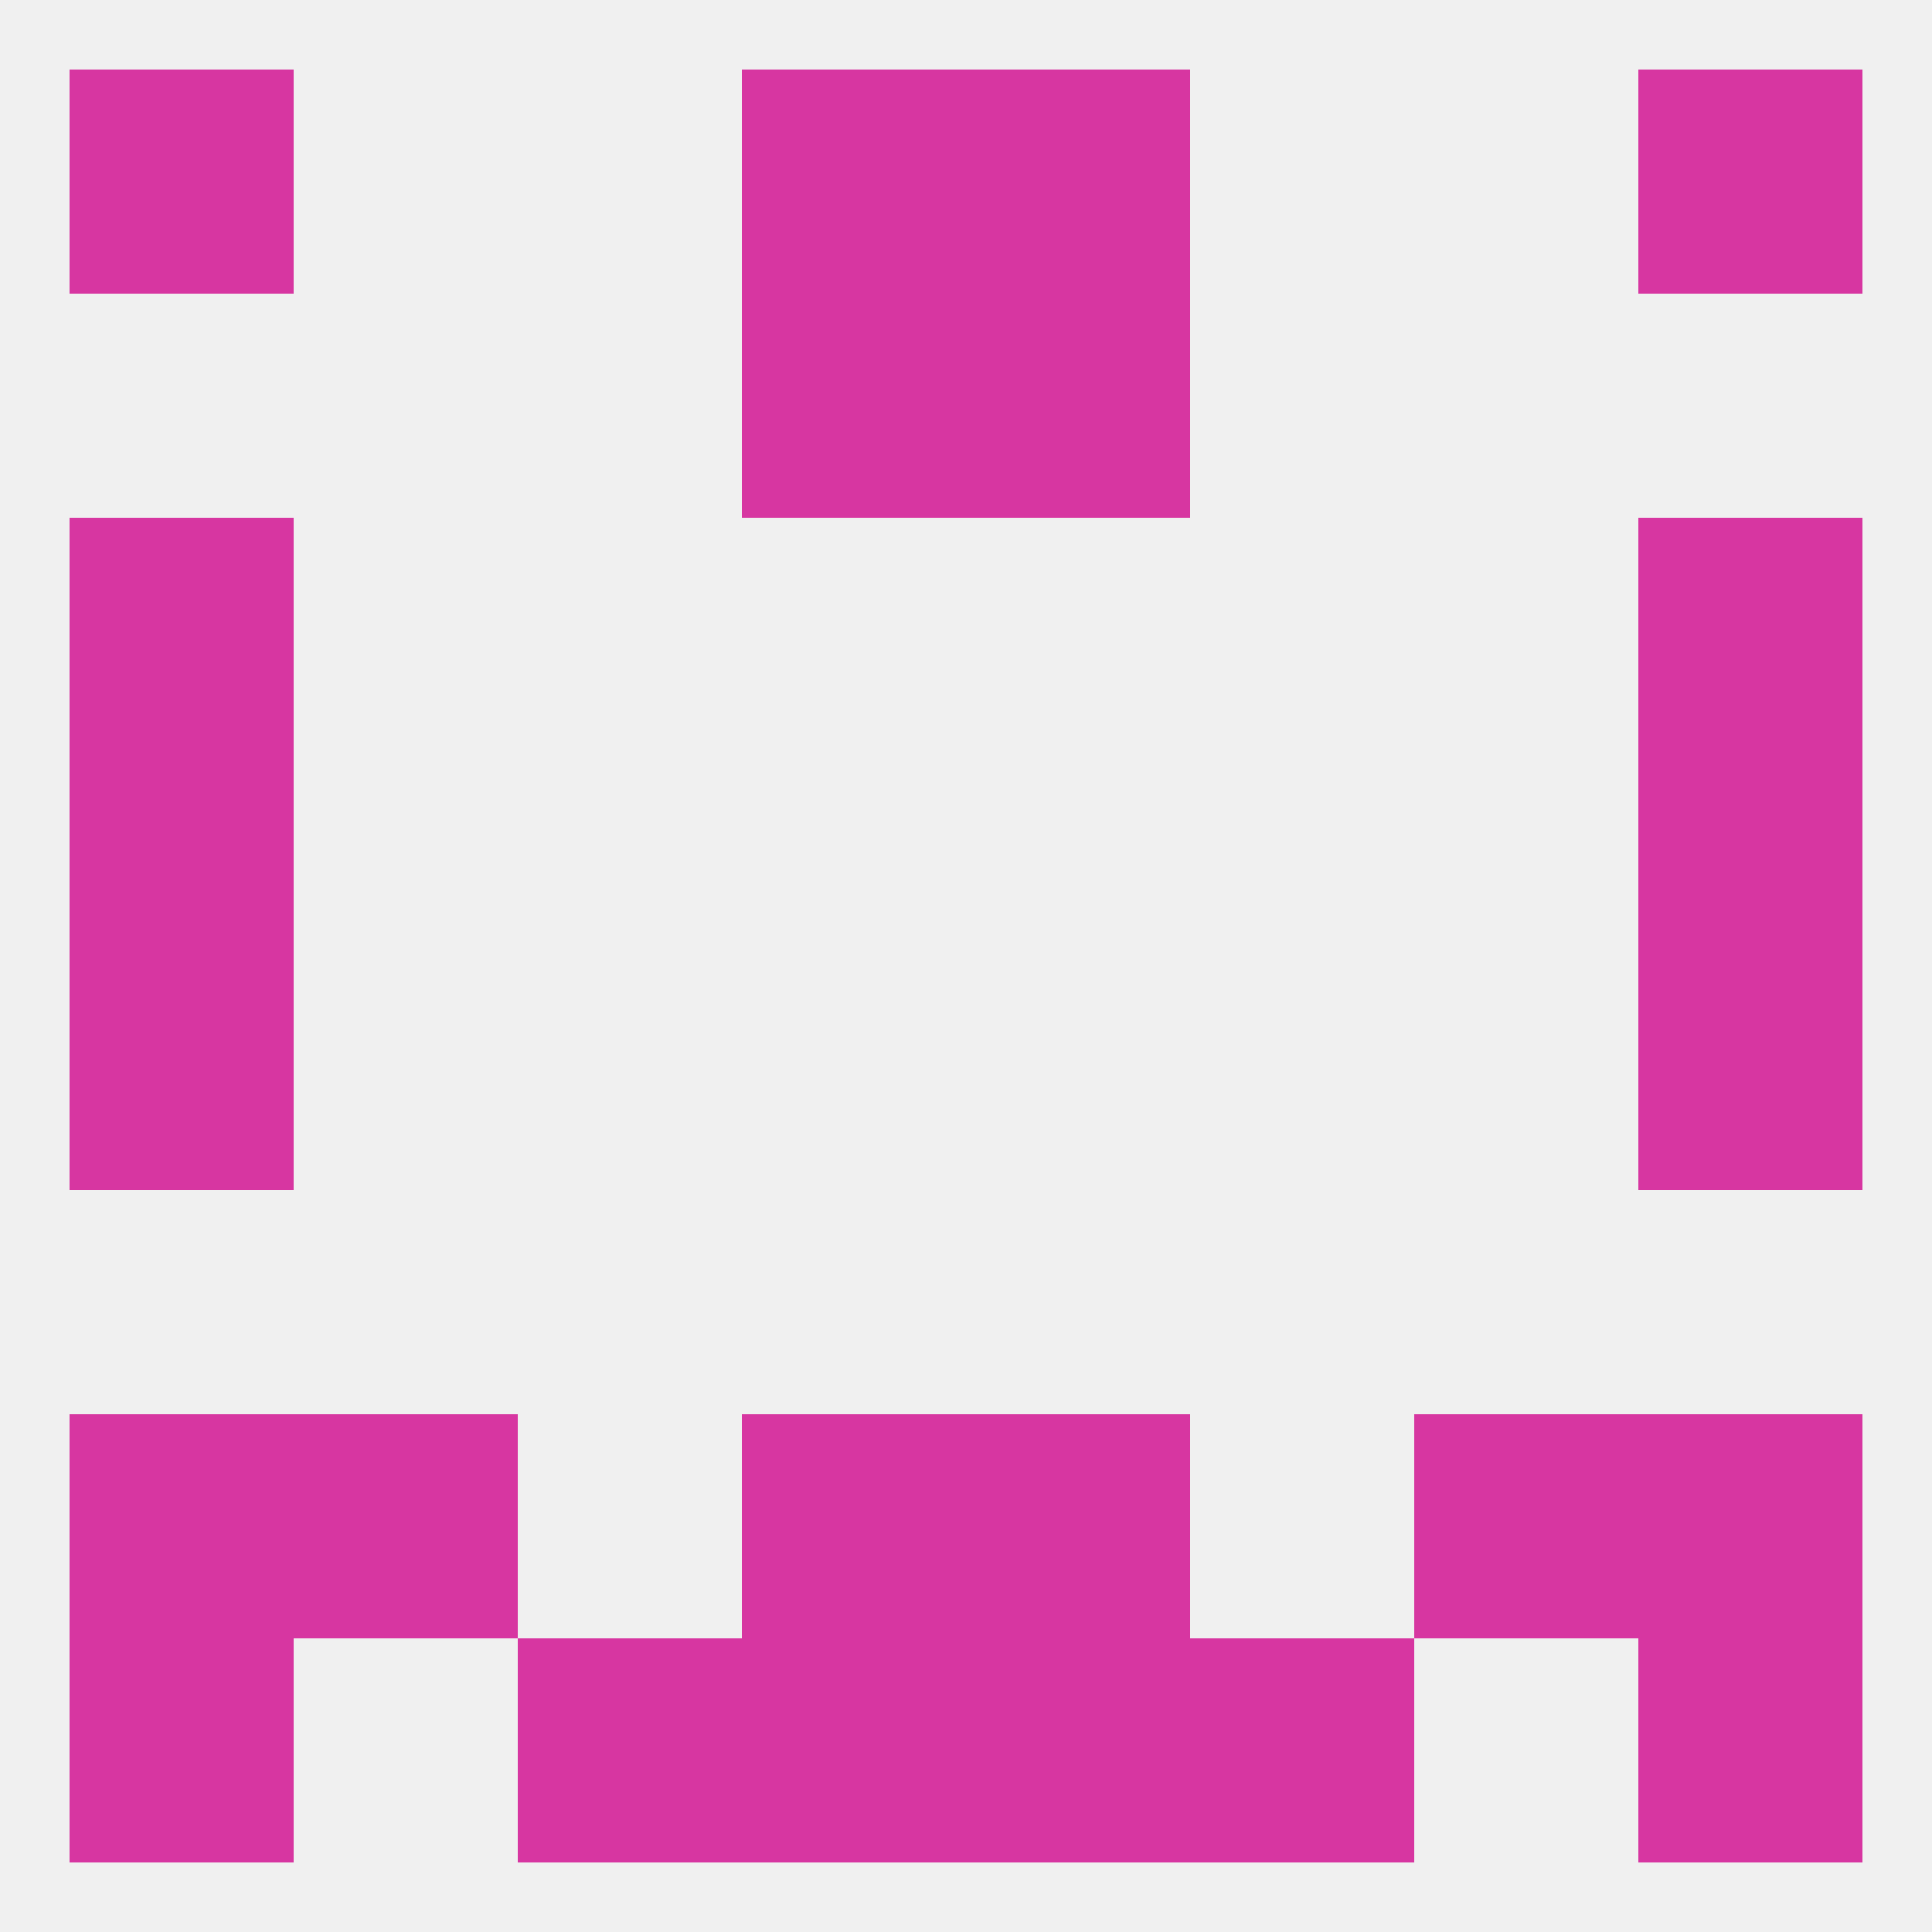 
<!--   <?xml version="1.0"?> -->
<svg version="1.1" baseprofile="full" xmlns="http://www.w3.org/2000/svg" xmlns:xlink="http://www.w3.org/1999/xlink" xmlns:ev="http://www.w3.org/2001/xml-events" width="250" height="250" viewBox="0 0 250 250" >
	<rect width="100%" height="100%" fill="rgba(240,240,240,255)"/>

	<rect x="9" y="67" width="29" height="29" fill="rgba(215,54,161,255)"/>
	<rect x="212" y="67" width="29" height="29" fill="rgba(215,54,161,255)"/>
	<rect x="9" y="96" width="29" height="29" fill="rgba(215,54,161,255)"/>
	<rect x="212" y="96" width="29" height="29" fill="rgba(215,54,161,255)"/>
	<rect x="96" y="38" width="29" height="29" fill="rgba(215,54,161,255)"/>
	<rect x="125" y="38" width="29" height="29" fill="rgba(215,54,161,255)"/>
	<rect x="9" y="9" width="29" height="29" fill="rgba(215,54,161,255)"/>
	<rect x="212" y="9" width="29" height="29" fill="rgba(215,54,161,255)"/>
	<rect x="96" y="9" width="29" height="29" fill="rgba(215,54,161,255)"/>
	<rect x="125" y="9" width="29" height="29" fill="rgba(215,54,161,255)"/>
	<rect x="154" y="212" width="29" height="29" fill="rgba(215,54,161,255)"/>
	<rect x="96" y="212" width="29" height="29" fill="rgba(215,54,161,255)"/>
	<rect x="125" y="212" width="29" height="29" fill="rgba(215,54,161,255)"/>
	<rect x="9" y="212" width="29" height="29" fill="rgba(215,54,161,255)"/>
	<rect x="212" y="212" width="29" height="29" fill="rgba(215,54,161,255)"/>
	<rect x="67" y="212" width="29" height="29" fill="rgba(215,54,161,255)"/>
	<rect x="212" y="183" width="29" height="29" fill="rgba(215,54,161,255)"/>
	<rect x="38" y="183" width="29" height="29" fill="rgba(215,54,161,255)"/>
	<rect x="183" y="183" width="29" height="29" fill="rgba(215,54,161,255)"/>
	<rect x="96" y="183" width="29" height="29" fill="rgba(215,54,161,255)"/>
	<rect x="125" y="183" width="29" height="29" fill="rgba(215,54,161,255)"/>
	<rect x="9" y="183" width="29" height="29" fill="rgba(215,54,161,255)"/>
	<rect x="9" y="125" width="29" height="29" fill="rgba(215,54,161,255)"/>
	<rect x="212" y="125" width="29" height="29" fill="rgba(215,54,161,255)"/>
</svg>